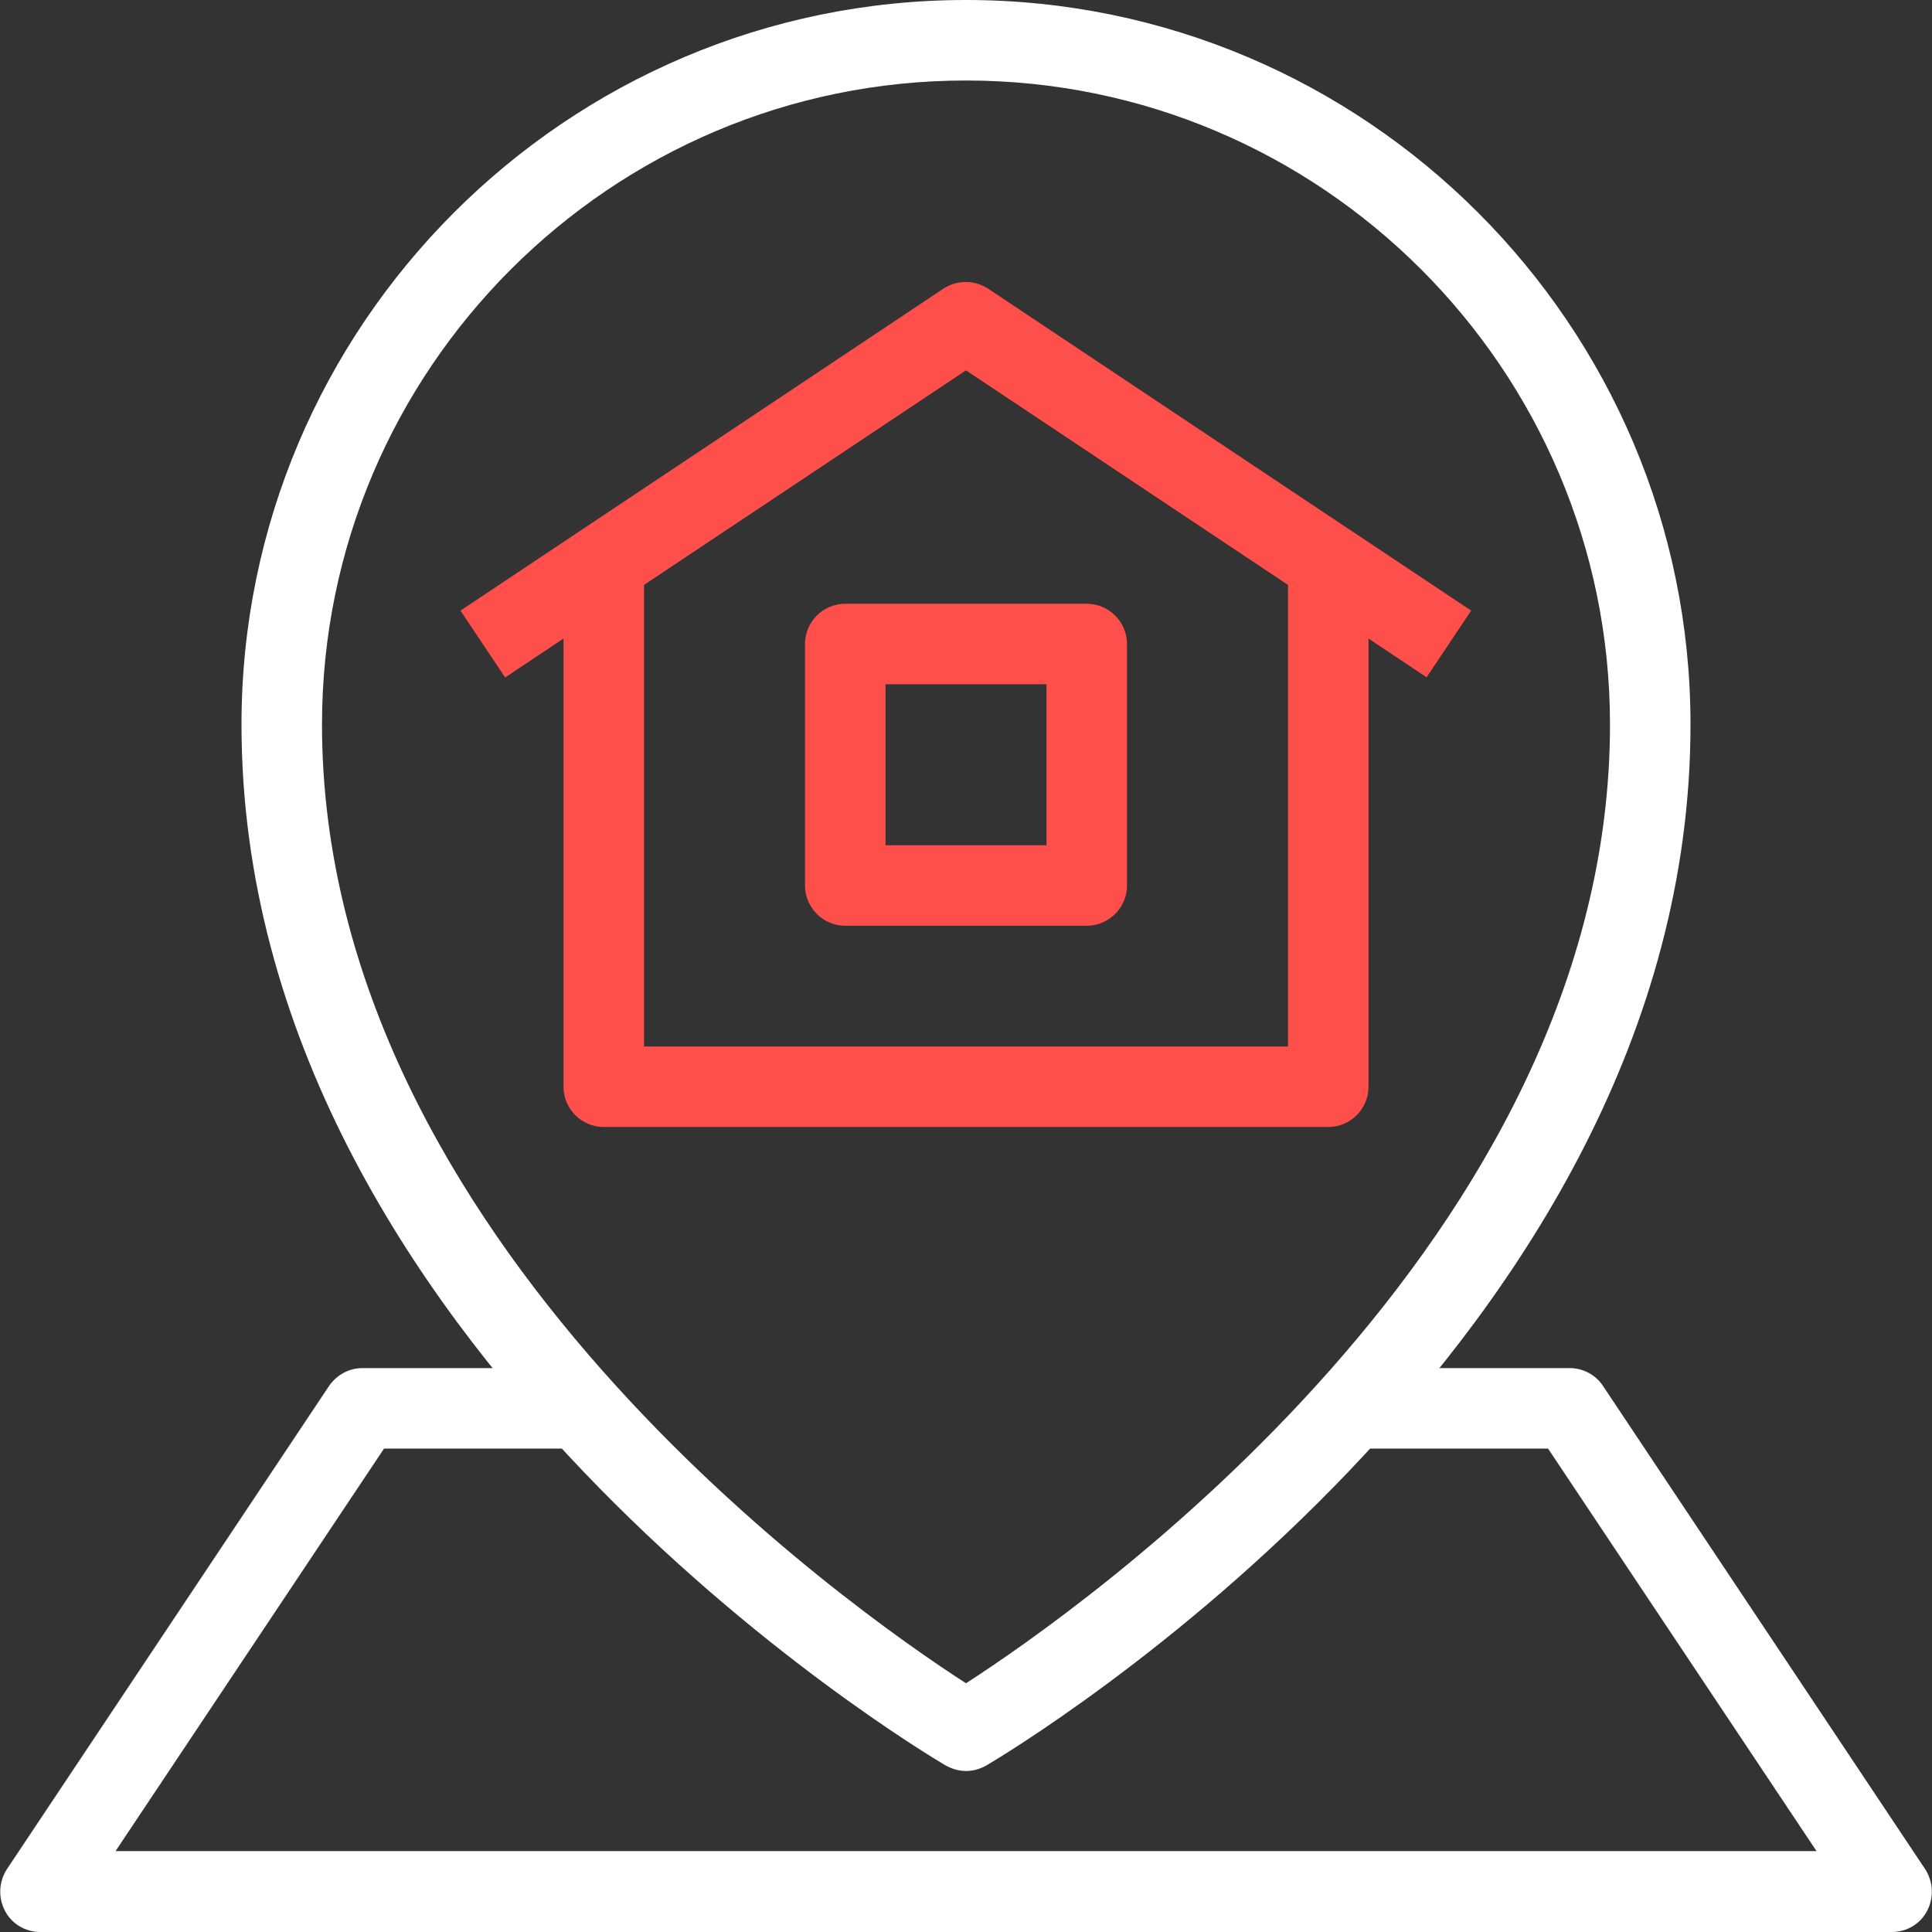 <svg xmlns="http://www.w3.org/2000/svg" width="48" height="48" viewBox="0 0 48 48" fill="none"><rect x="0" y="0" width="48" height="48" fill="#333333" stroke="none"/><g clip-path="url(#clip0_862_89)"><path d="M47.001 48H1.001C0.631 48 0.291 47.8 0.121 47.47C-0.049 47.14 -0.029 46.75 0.171 46.44L8.171 34.44C8.361 34.16 8.671 33.99 9.001 33.99H14.001V35.99H9.541L2.871 45.99H45.131L38.461 35.99H34.001V33.99H39.001C39.331 33.99 39.651 34.16 39.831 34.44L47.831 46.44C48.031 46.75 48.051 47.14 47.881 47.47C47.711 47.8 47.371 48 47.001 48Z" fill="white"></path><path d="M24 44C23.83 44 23.65 43.95 23.49 43.86C22.78 43.44 6 33.39 6 18C6 8.08 14.08 0 24 0C33.92 0 42 8.08 42 18C42 33.39 25.22 43.44 24.51 43.86C24.35 43.95 24.18 44 24 44ZM24 2C15.18 2 8 9.18 8 18C8 30.81 21.22 40.03 24 41.82C26.78 40.03 40 30.81 40 18C40 9.18 32.82 2 24 2Z" fill="white"></path><path d="M27 23H21C20.45 23 20 22.55 20 22V16C20 15.45 20.45 15 21 15H27C27.55 15 28 15.45 28 16V22C28 22.55 27.55 23 27 23ZM22 21H26V17H22V21Z" fill="#FF4F4A"></path><path d="M33 28H15C14.45 28 14 27.55 14 27V14H16V26H32V14H34V27C34 27.55 33.55 28 33 28Z" fill="#FF4F4A"></path><path d="M35.45 16.831L24 9.201L12.55 16.831L11.44 15.171L23.439 7.171C23.779 6.951 24.209 6.951 24.549 7.171L36.55 15.171L35.44 16.831H35.45Z" fill="#FF4F4A"></path></g><defs><clipPath id="clip0_862_89"><rect width="48" height="48" fill="white"></rect></clipPath></defs></svg>